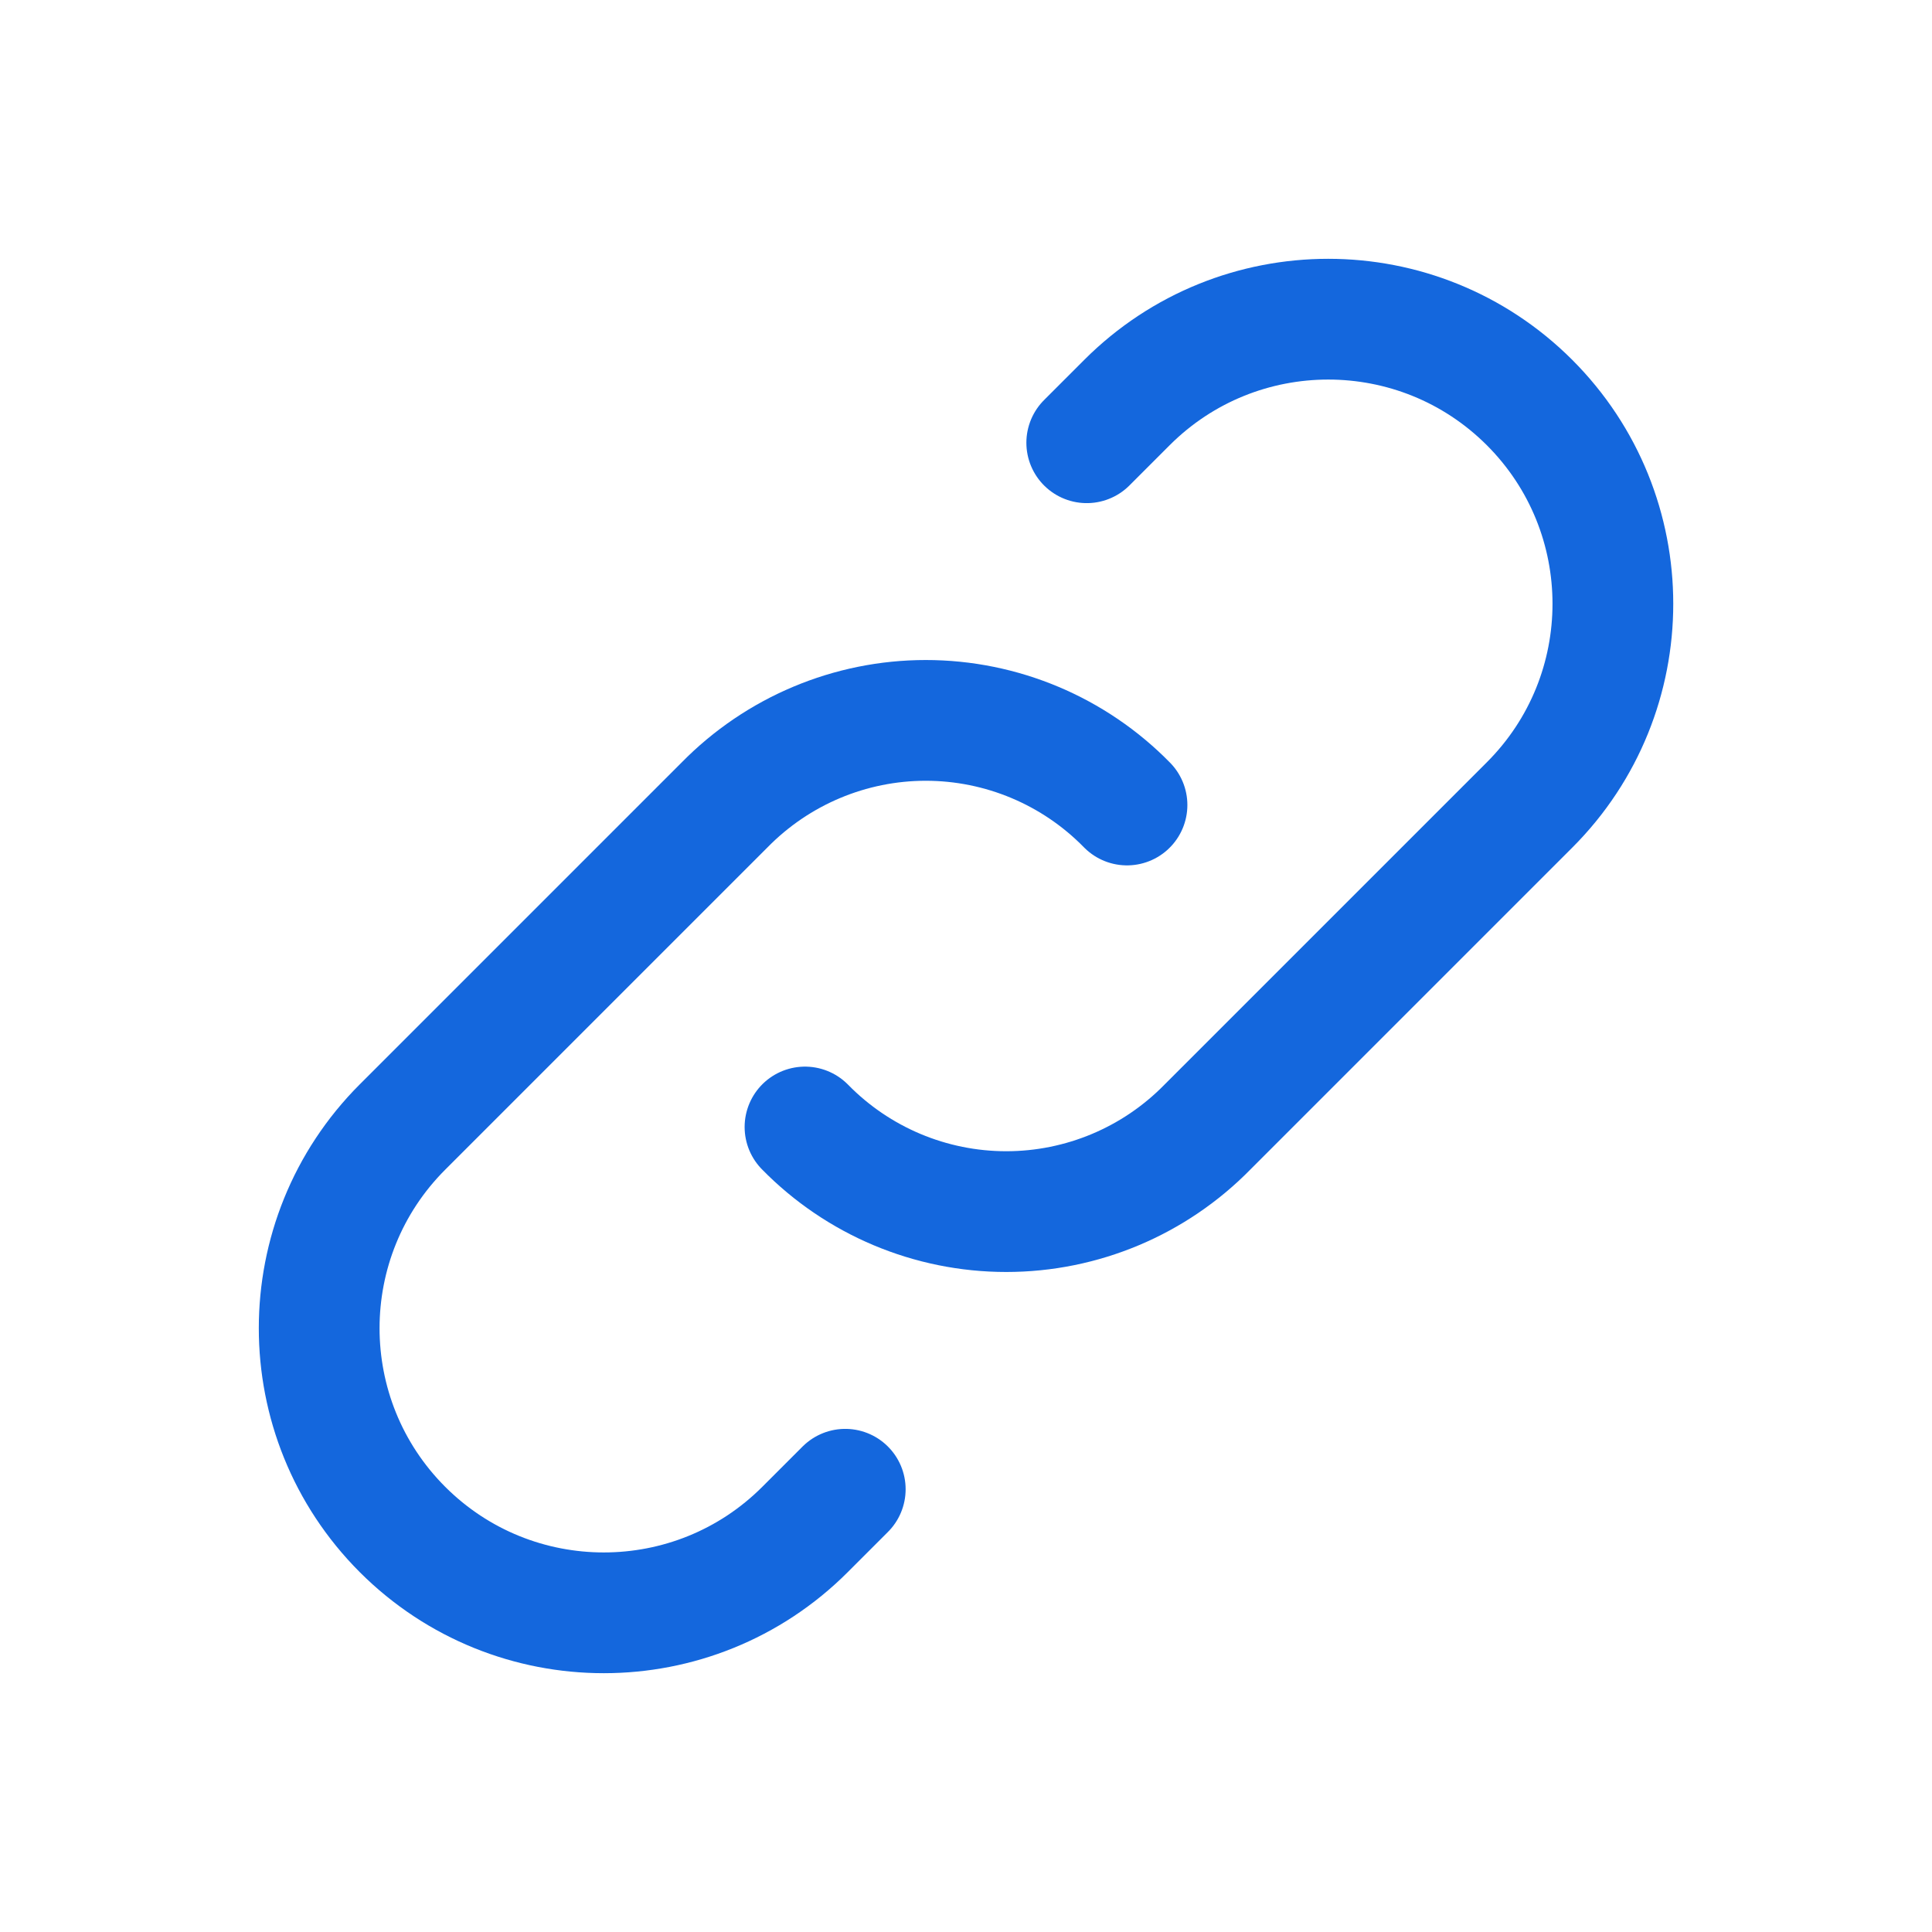 <svg width="24" height="24" viewBox="0 0 24 24" fill="none" xmlns="http://www.w3.org/2000/svg">
<path d="M10 14C10.658 14.672 11.559 15.051 12.5 15.051C13.441 15.051 14.342 14.672 15 14L19 10C20.381 8.62 20.381 6.381 19 5C17.619 3.62 15.381 3.62 14 5L13.5 5.5" stroke="#1467DD" stroke-width="1.5" stroke-linecap="round" stroke-linejoin="round"/>
<path d="M14 10C13.342 9.328 12.441 8.949 11.5 8.949C10.56 8.949 9.659 9.328 9 10L5 14C3.62 15.38 3.62 17.619 5 19C6.381 20.38 8.62 20.38 10 19L10.5 18.5" stroke="#1467DD" stroke-width="1.5" stroke-linecap="round" stroke-linejoin="round"/>
</svg>

